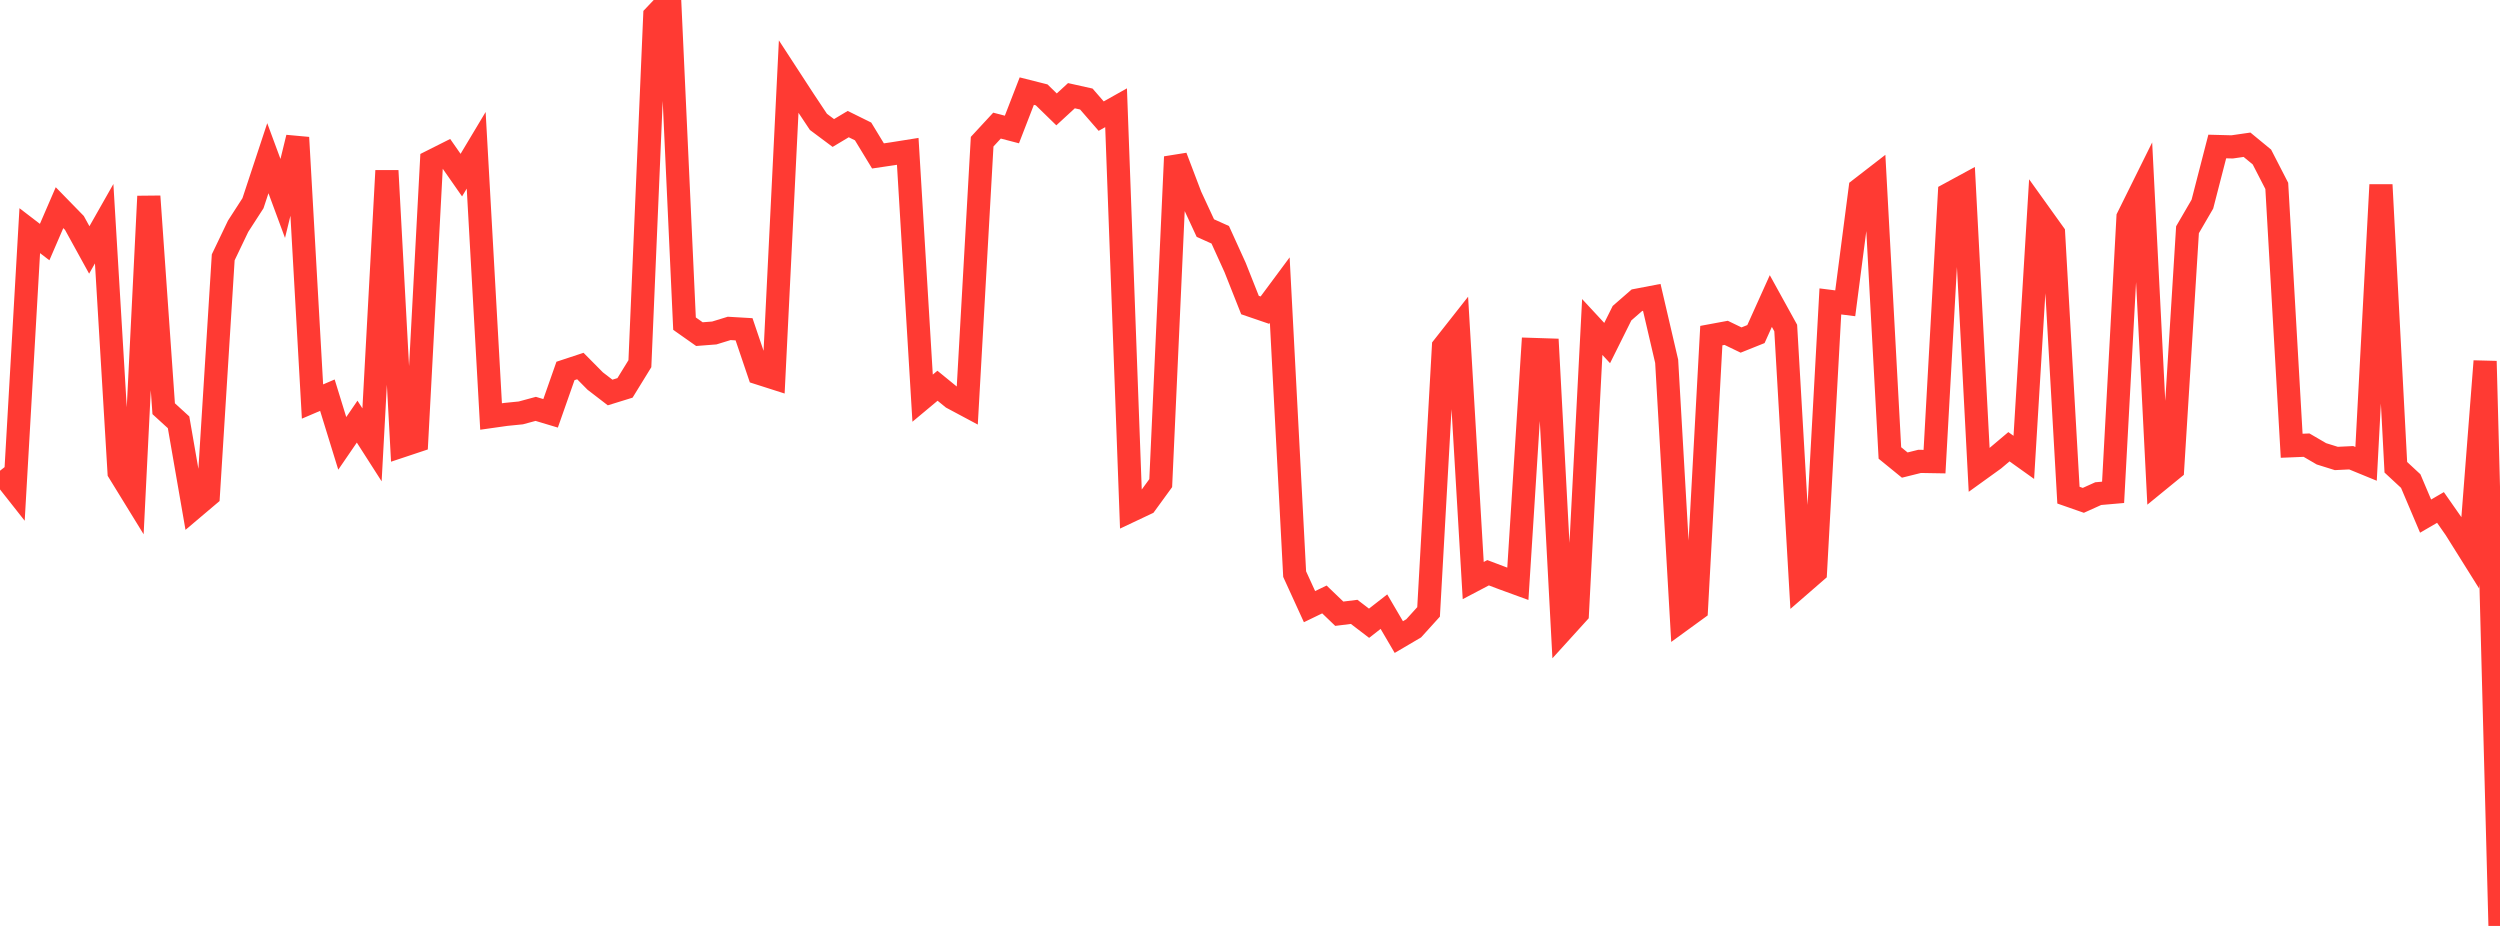 <?xml version="1.0" standalone="no"?>
<!DOCTYPE svg PUBLIC "-//W3C//DTD SVG 1.1//EN" "http://www.w3.org/Graphics/SVG/1.1/DTD/svg11.dtd">

<svg width="135" height="50" viewBox="0 0 135 50" preserveAspectRatio="none" 
  xmlns="http://www.w3.org/2000/svg"
  xmlns:xlink="http://www.w3.org/1999/xlink">


<polyline points="0.0, 25.42 0.804, 26.44 1.607, 12.456 2.411, 13.072 3.214, 11.214 4.018, 12.038 4.821, 13.497 5.625, 12.08 6.429, 25.5 7.232, 26.806 8.036, 10.601 8.839, 22.071 9.643, 22.805 10.446, 27.431 11.25, 26.751 12.054, 13.896 12.857, 12.219 13.661, 10.974 14.464, 8.543 15.268, 10.716 16.071, 7.428 16.875, 21.683 17.679, 21.339 18.482, 23.942 19.286, 22.768 20.089, 24.022 20.893, 9.218 21.696, 24.08 22.5, 23.812 23.304, 8.709 24.107, 8.305 24.911, 9.457 25.714, 8.116 26.518, 22.491 27.321, 22.377 28.125, 22.297 28.929, 22.079 29.732, 22.32 30.536, 20.031 31.339, 19.766 32.143, 20.578 32.946, 21.195 33.75, 20.946 34.554, 19.639 35.357, 0.849 36.161, 0.0 36.964, 17.477 37.768, 18.043 38.571, 17.981 39.375, 17.734 40.179, 17.781 40.982, 20.151 41.786, 20.408 42.589, 4.139 43.393, 5.374 44.196, 6.582 45.0, 7.182 45.804, 6.701 46.607, 7.098 47.411, 8.42 48.214, 8.301 49.018, 8.173 49.821, 21.501 50.625, 20.83 51.429, 21.486 52.232, 21.915 53.036, 7.651 53.839, 6.783 54.643, 6.993 55.446, 4.92 56.25, 5.123 57.054, 5.907 57.857, 5.168 58.661, 5.347 59.464, 6.271 60.268, 5.818 61.071, 27.574 61.875, 27.194 62.679, 26.089 63.482, 8.47 64.286, 10.586 65.089, 12.316 65.893, 12.678 66.696, 14.445 67.5, 16.473 68.304, 16.748 69.107, 15.666 69.911, 31.002 70.714, 32.759 71.518, 32.37 72.321, 33.141 73.125, 33.041 73.929, 33.655 74.732, 33.029 75.536, 34.402 76.339, 33.93 77.143, 33.042 77.946, 18.723 78.75, 17.702 79.554, 31.35 80.357, 30.928 81.161, 31.232 81.964, 31.525 82.768, 18.87 83.571, 18.896 84.375, 34.017 85.179, 33.131 85.982, 17.658 86.786, 18.525 87.589, 16.912 88.393, 16.212 89.196, 16.058 90.0, 19.51 90.804, 33.486 91.607, 32.902 92.411, 18.123 93.214, 17.974 94.018, 18.362 94.821, 18.04 95.625, 16.256 96.429, 17.714 97.232, 31.575 98.036, 30.877 98.839, 16.277 99.643, 16.378 100.446, 10.206 101.25, 9.584 102.054, 24.46 102.857, 25.114 103.661, 24.914 104.464, 24.928 105.268, 10.474 106.071, 10.038 106.875, 25.381 107.679, 24.802 108.482, 24.124 109.286, 24.698 110.089, 11.476 110.893, 12.598 111.696, 26.738 112.5, 27.019 113.304, 26.656 114.107, 26.586 114.911, 11.735 115.714, 10.114 116.518, 25.986 117.321, 25.33 118.125, 12.406 118.929, 11.023 119.732, 7.911 120.536, 7.932 121.339, 7.816 122.143, 8.478 122.946, 10.039 123.75, 24.071 124.554, 24.038 125.357, 24.506 126.161, 24.757 126.964, 24.718 127.768, 25.048 128.571, 9.979 129.375, 25.232 130.179, 25.978 130.982, 27.87 131.786, 27.403 132.589, 28.552 133.393, 29.836 134.196, 19.504 135.0, 50.0" fill="none" stroke="#ff3a33" stroke-width="1.25"/>

</svg>
